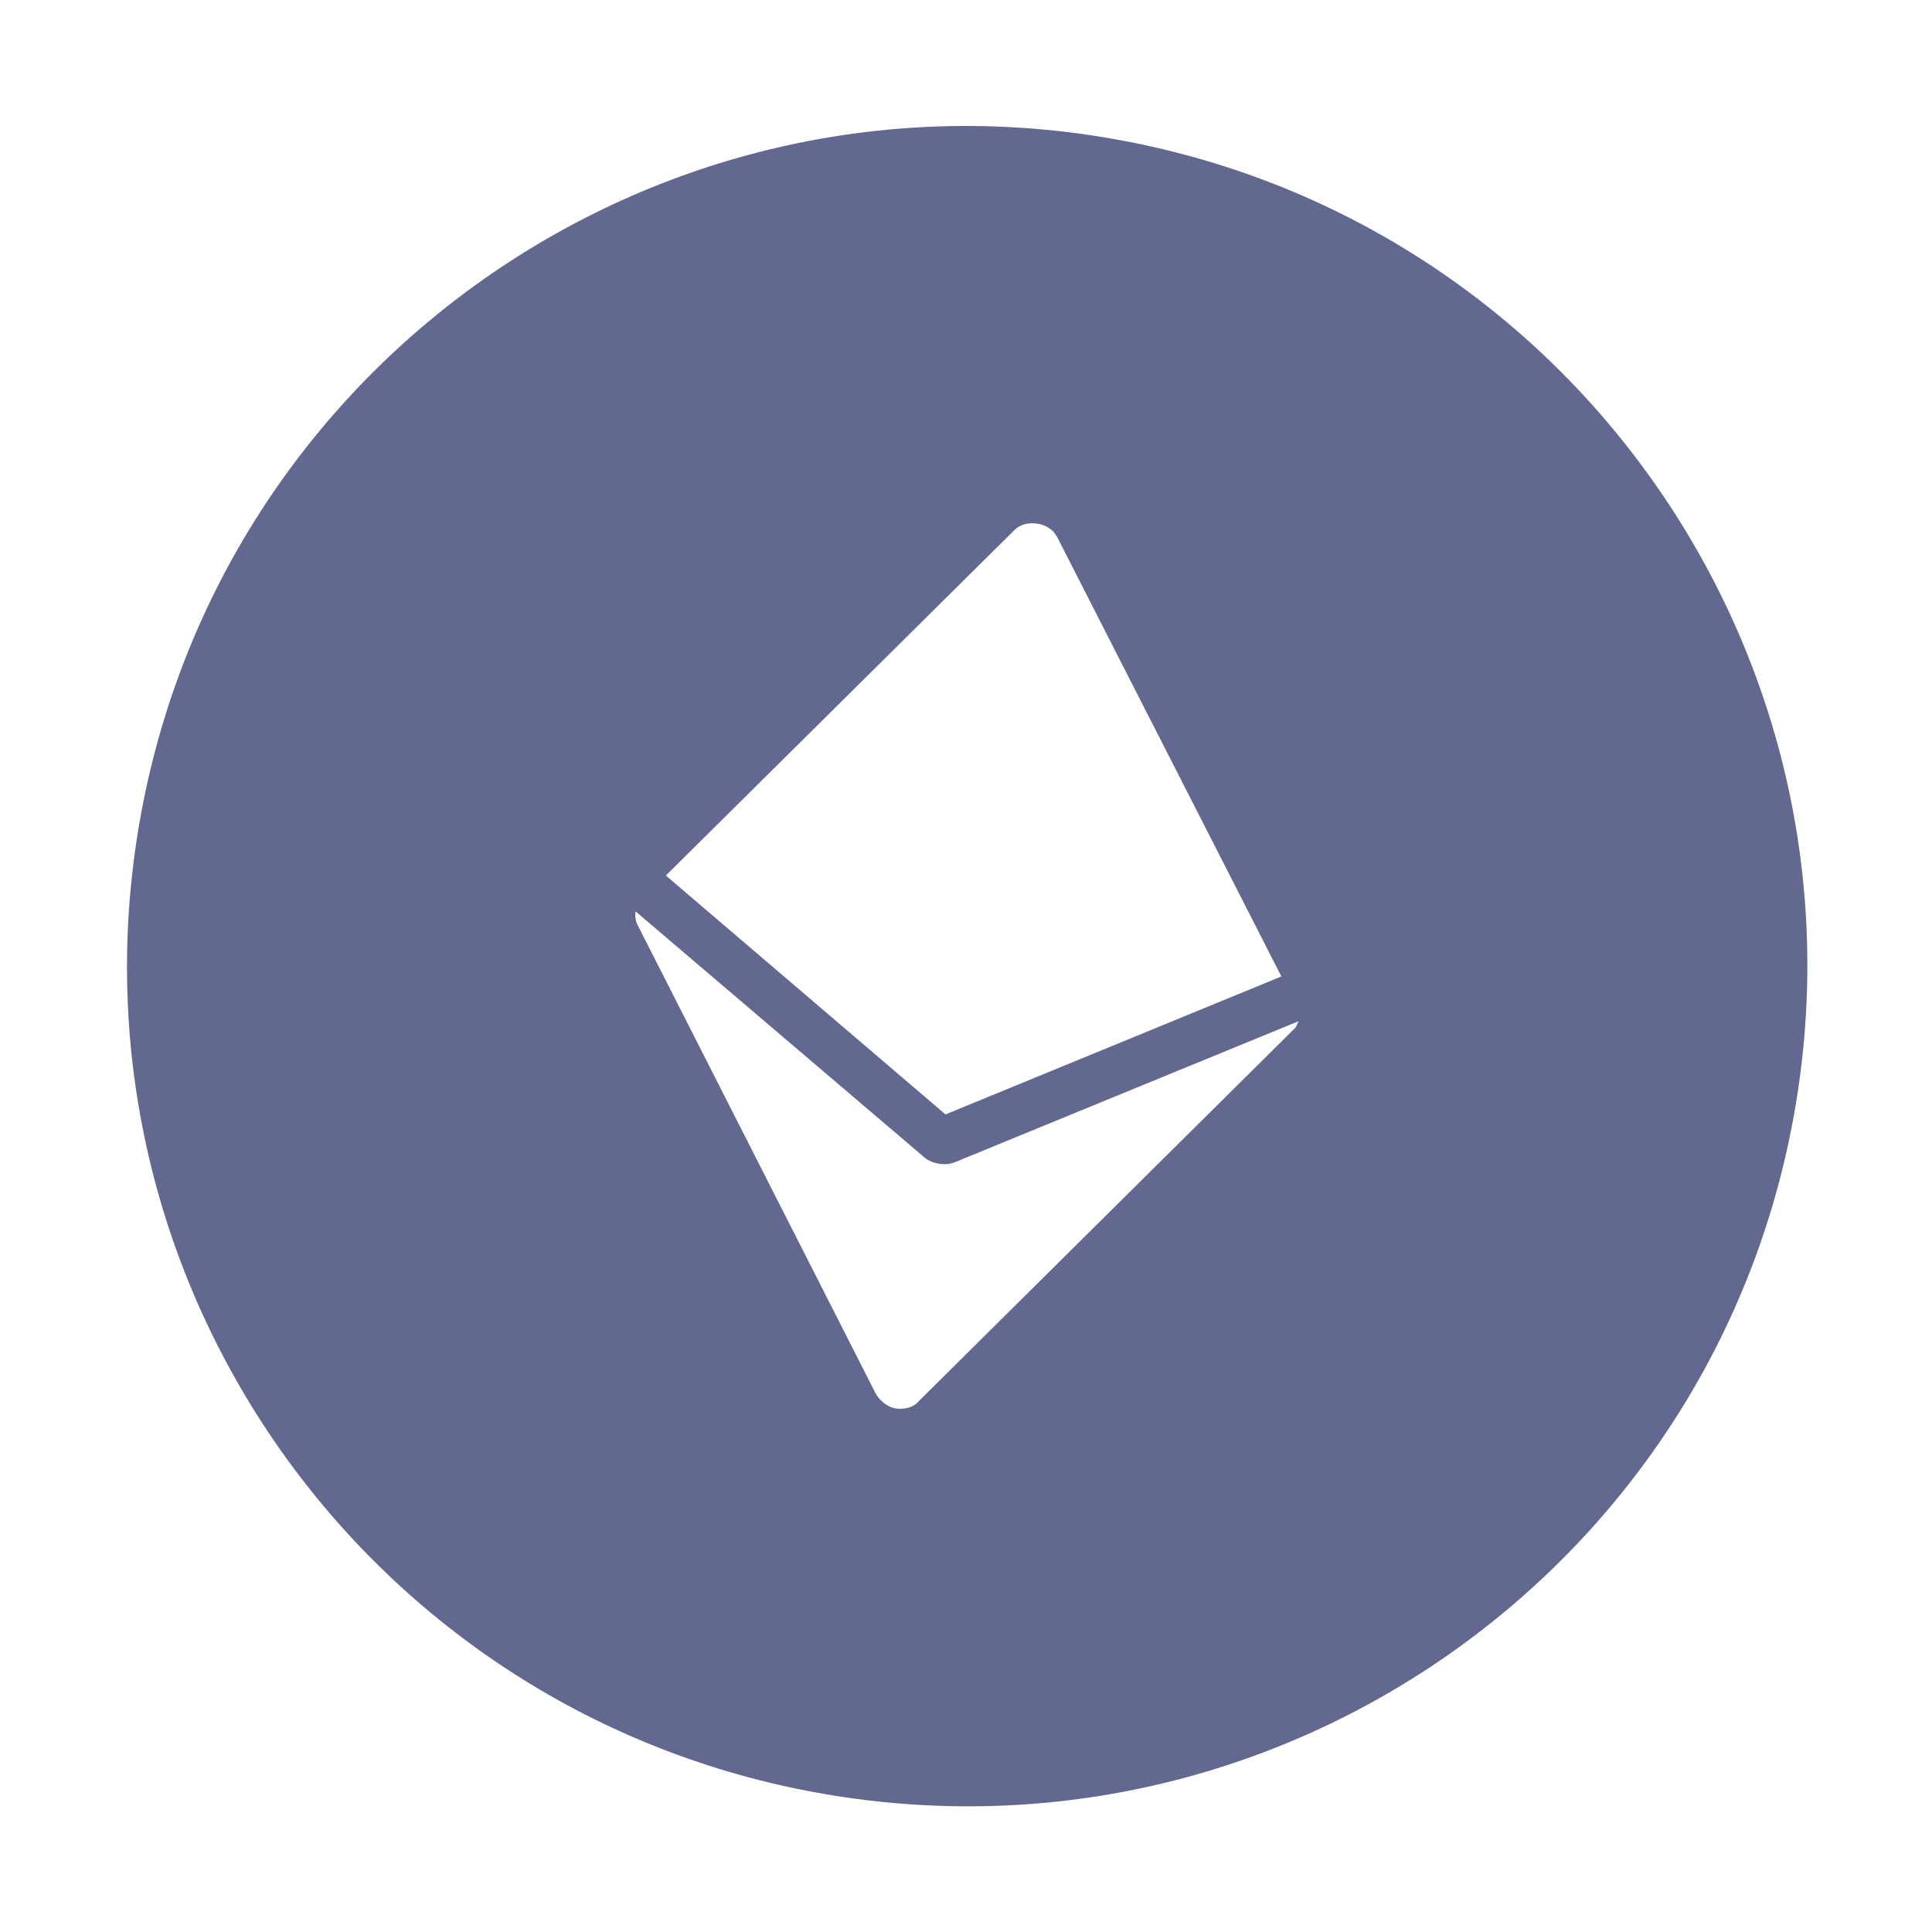 <svg width="187" height="187" viewBox="0 0 187 187" fill="none" xmlns="http://www.w3.org/2000/svg">
<g clip-path="url(#clip0_18238_3990)">
<path d="M106.465 13.228C150.806 20.325 180.999 62.025 173.902 106.366C166.804 150.707 125.104 180.9 80.763 173.802C36.422 166.705 6.23 125.005 13.327 80.664C20.424 36.323 62.124 6.131 106.465 13.228ZM61.524 88.219C61.452 88.672 61.508 89.144 61.71 89.525L84.808 134.979L85.093 135.356C85.512 135.838 86.081 136.226 86.697 136.325C87.465 136.448 88.417 136.252 88.91 135.636L125.17 99.683L125.351 99.517C125.498 99.329 125.563 99.079 125.7 98.839L92.347 112.523L91.894 112.644C91.574 112.696 91.224 112.692 90.882 112.637C90.37 112.555 89.875 112.36 89.526 112.072L61.524 88.219ZM102.051 51.561C101.158 50.5 99.191 50.299 98.204 51.29L64.448 84.743L91.515 107.866L124.026 94.512L102.306 51.946L102.051 51.561Z" fill="#62688F"/>
</g>
<defs>
<clipPath id="clip0_18238_3990">
<rect width="162.618" height="162.618" fill="white" transform="translate(26.178 0.377) rotate(9.094)"/>
</clipPath>
</defs>
</svg>
